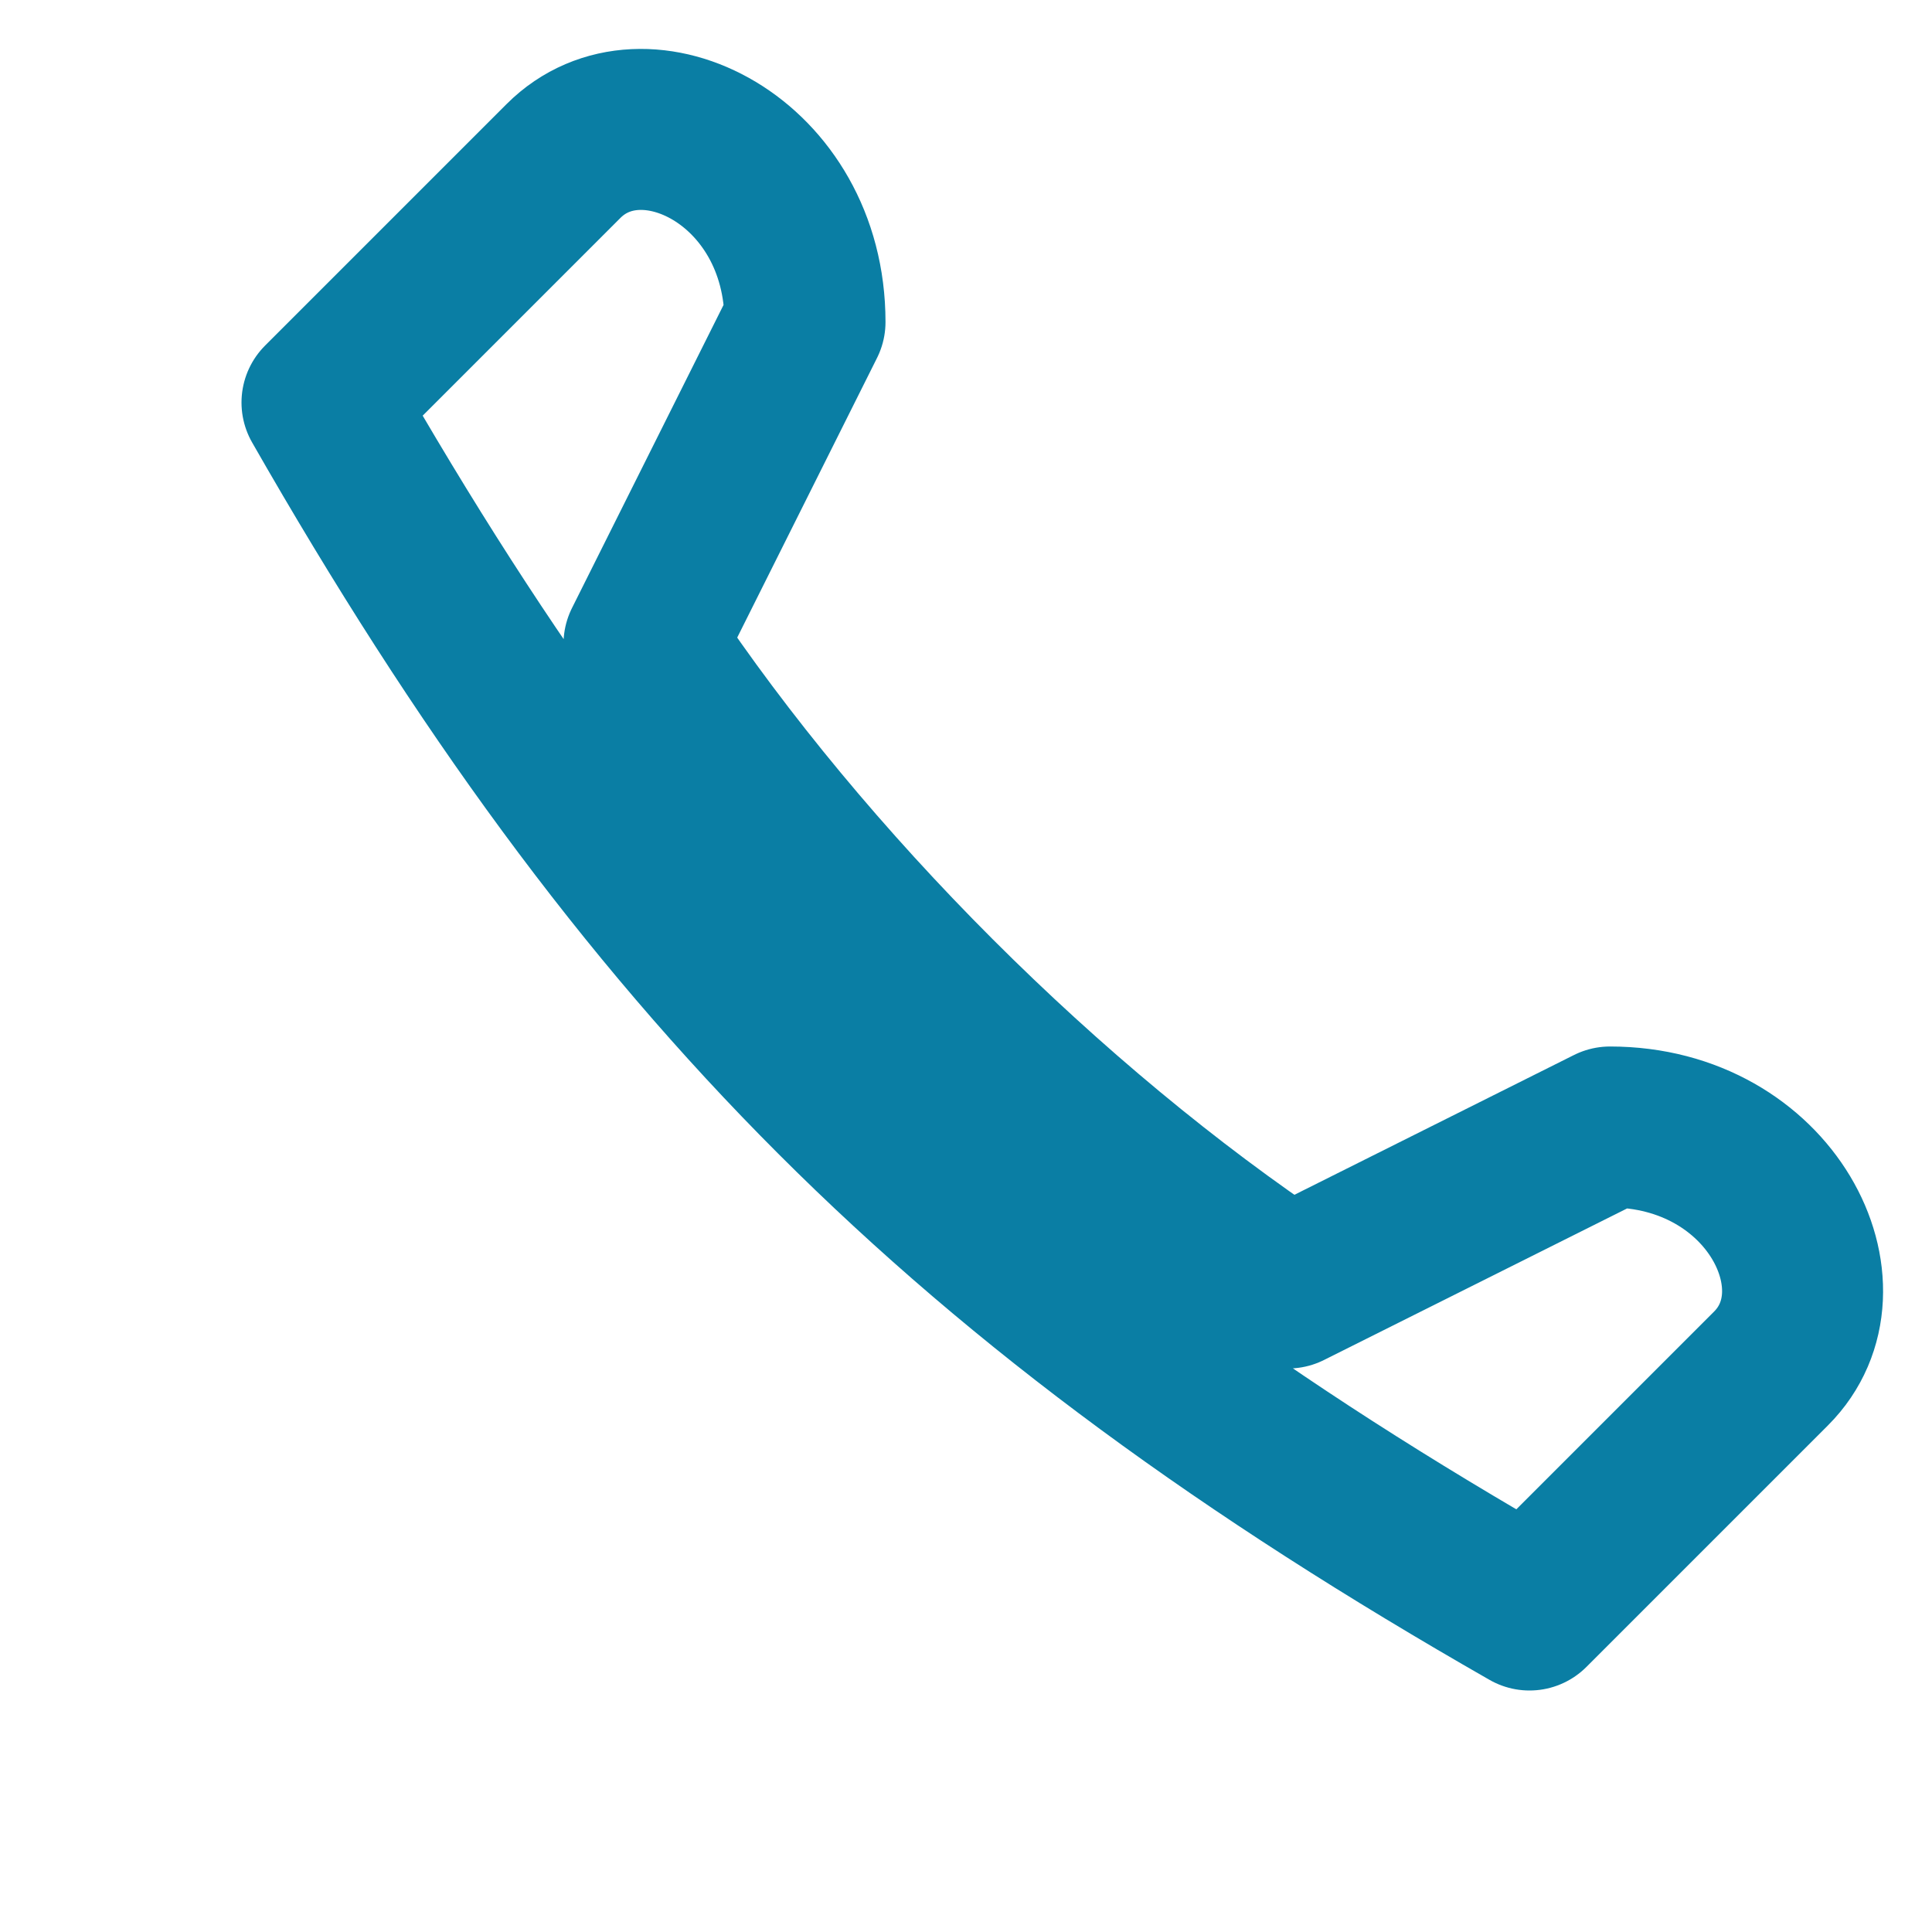 <?xml version="1.0" encoding="UTF-8"?>
<svg xmlns="http://www.w3.org/2000/svg" width="24" height="24" viewBox="0 0 24 24"><path fill="none" stroke="#0A7EA4" stroke-width="2" stroke-linecap="round" stroke-linejoin="round" d="M4 5c4 7 8 11 15 15l3-3c1-1 0-3-2-3l-4 2c-3-2-6-5-8-8l2-4c0-2-2-3-3-2L4 5z"/></svg>
